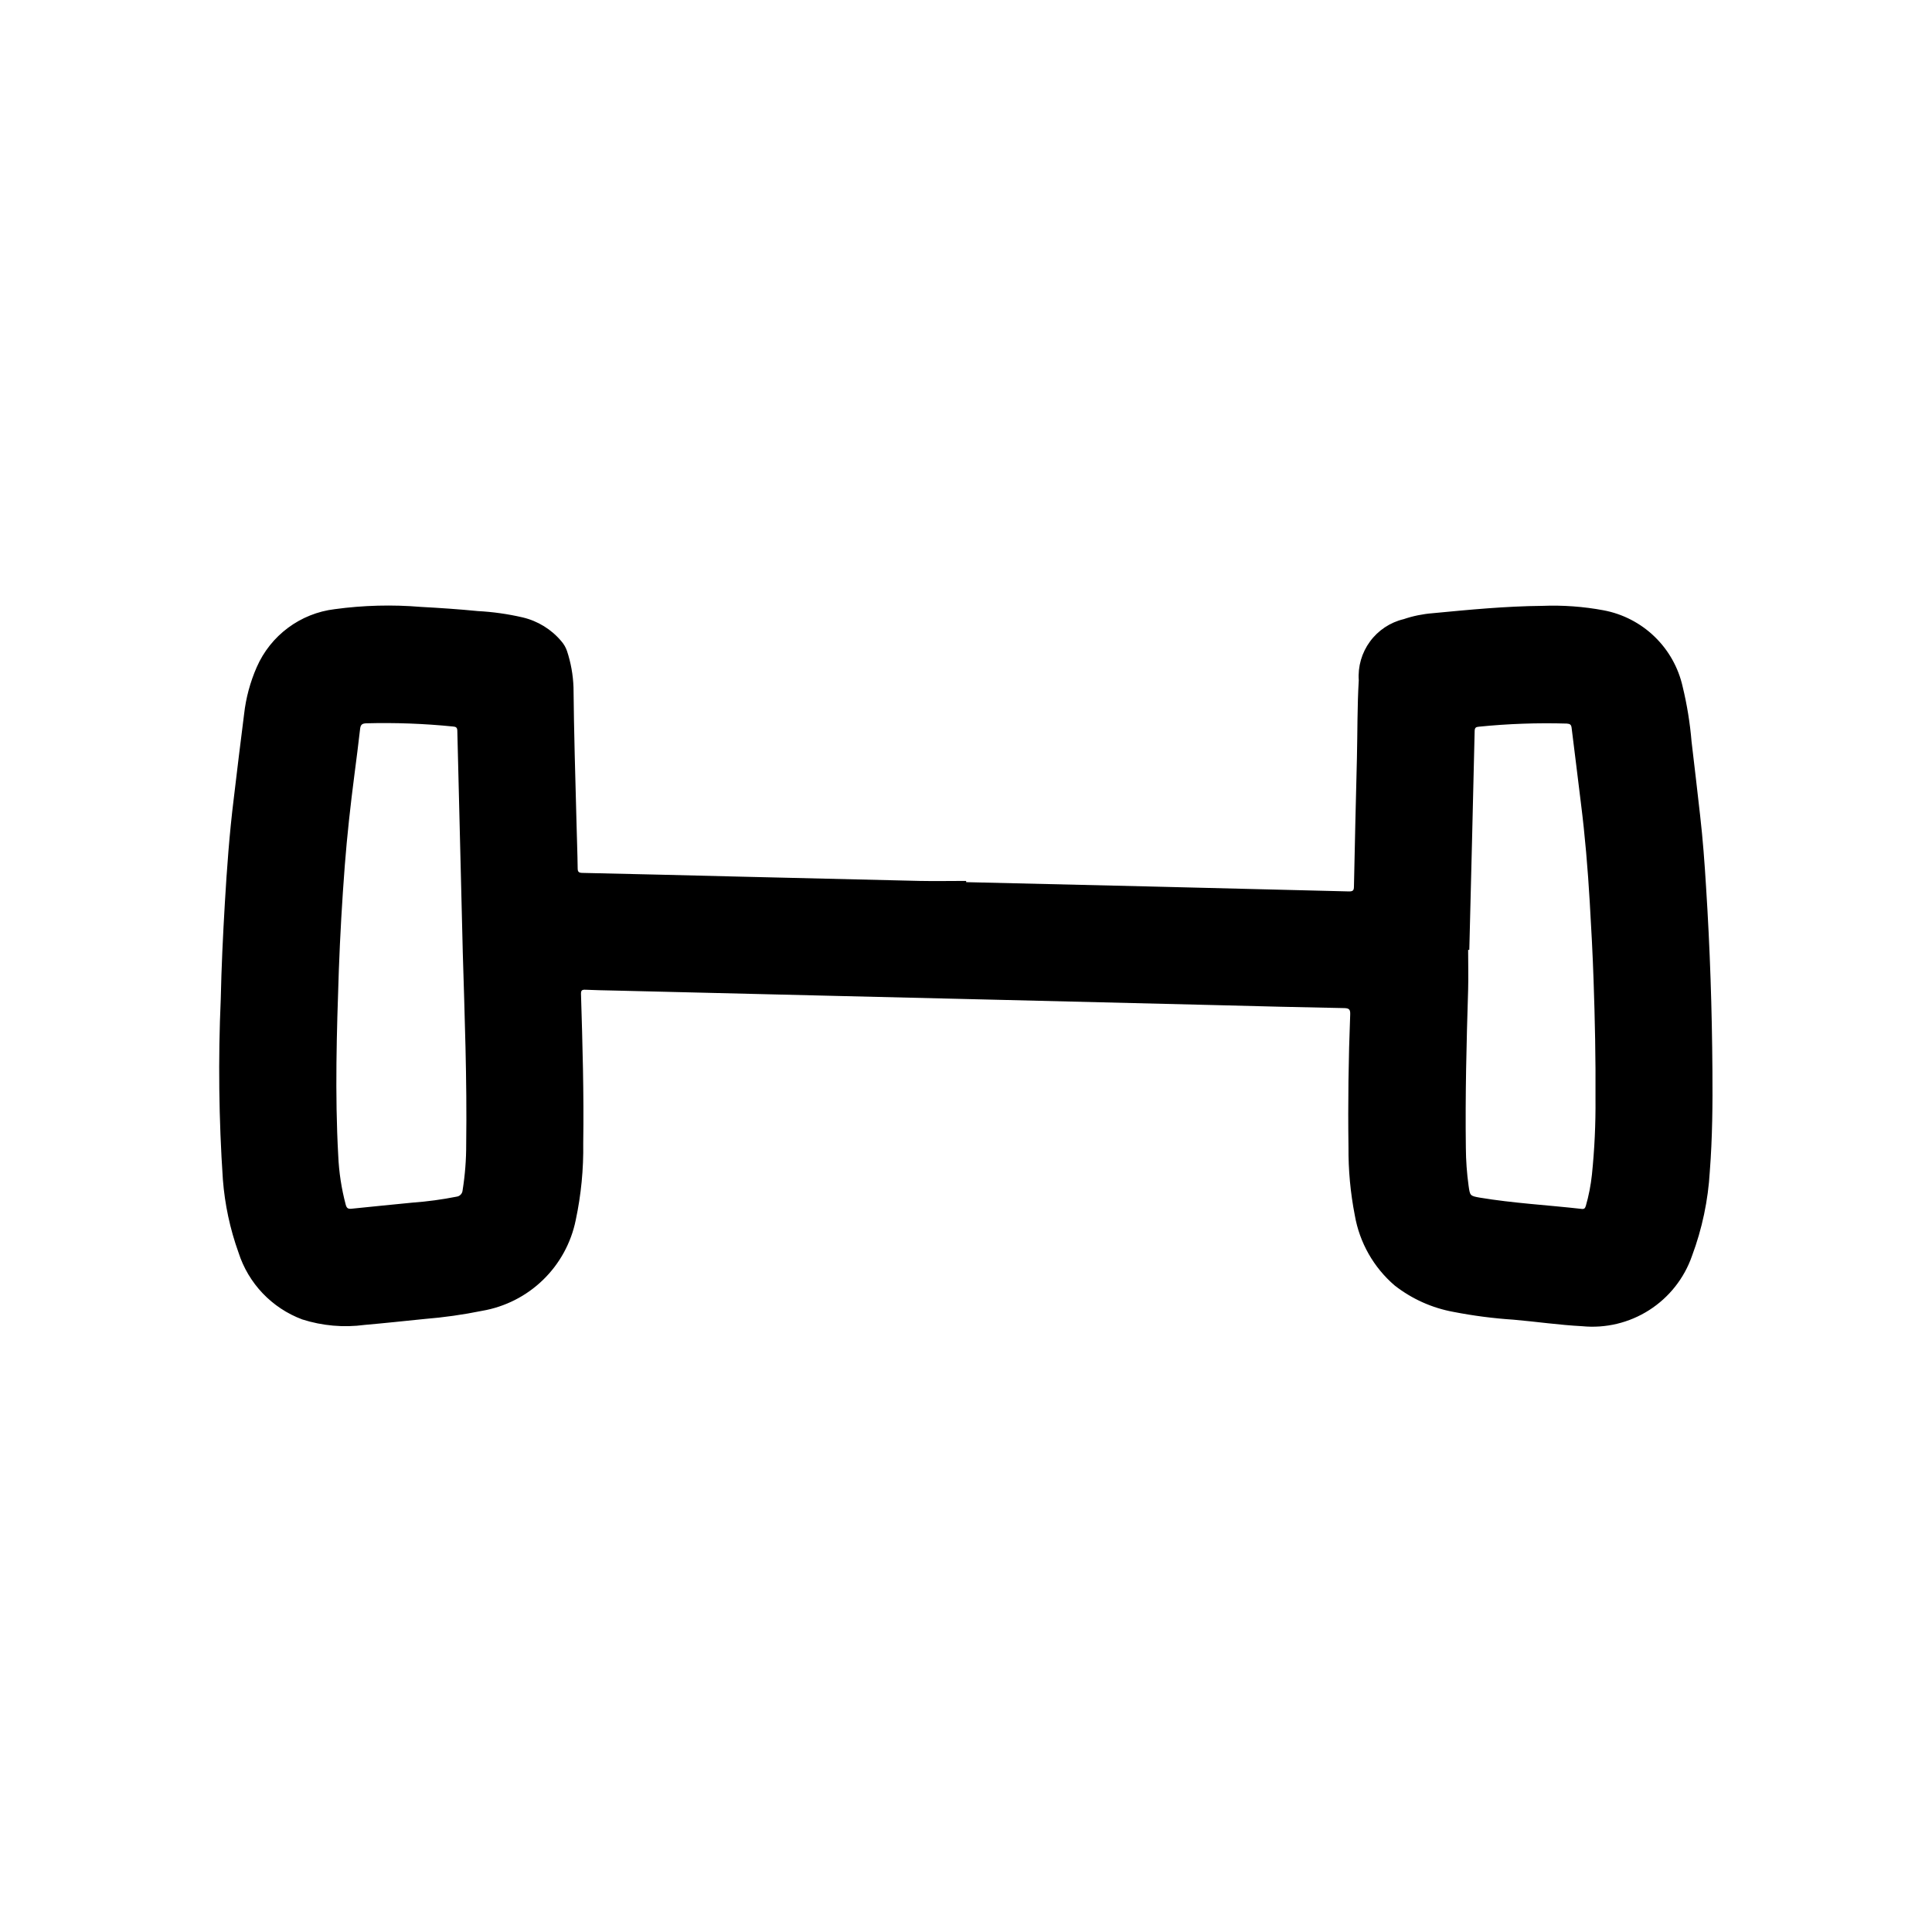 <?xml version="1.0" encoding="UTF-8"?>
<!-- Uploaded to: ICON Repo, www.svgrepo.com, Generator: ICON Repo Mixer Tools -->
<svg fill="#000000" width="800px" height="800px" version="1.1" viewBox="144 144 512 512" xmlns="http://www.w3.org/2000/svg">
 <path d="m400.06 377.78c16 0.379 32.008 0.754 48.02 1.133 17.844 0.426 35.66 0.867 53.449 1.324 1.07 0 1.266-0.324 1.281-1.281 0.234-11.352 0.5-22.703 0.789-34.055 0.164-6.871 0.078-13.754 0.488-20.602v-0.004c-0.258-3.676 0.797-7.32 2.977-10.289 2.18-2.973 5.344-5.07 8.926-5.926 2.492-0.844 5.078-1.371 7.699-1.574 9.652-0.922 19.309-1.859 29.008-1.945 5.457-0.219 10.922 0.176 16.289 1.18 5.078 0.957 9.77 3.379 13.488 6.973 3.723 3.59 6.309 8.191 7.441 13.234 1.164 4.785 1.953 9.652 2.363 14.555 0.789 6.535 1.527 13.074 2.273 19.617 0.723 6.297 1.188 12.594 1.574 18.949 1.039 16.176 1.574 32.371 1.684 48.578 0.07 8.934 0 17.871-0.691 26.766-0.441 7.668-2.035 15.23-4.723 22.426-2.062 5.922-6.059 10.977-11.34 14.352-5.281 3.379-11.547 4.879-17.785 4.266-6.102-0.316-12.137-1.203-18.207-1.73h-0.004c-5.32-0.348-10.613-1.035-15.844-2.055-5.707-1.035-11.07-3.445-15.637-7.023-5.559-4.781-9.285-11.348-10.539-18.574-1.164-5.965-1.727-12.031-1.676-18.109-0.164-11.723 0-23.441 0.457-35.156 0.039-1.234-0.25-1.629-1.574-1.652-11.312-0.211-22.625-0.488-33.938-0.789-18.703-0.457-37.406-0.914-56.113-1.371l-43.762-1.047-59.875-1.449c-2.465-0.062-4.93-0.086-7.391-0.211-0.938-0.047-1.227 0.164-1.195 1.172 0.402 13.168 0.789 26.34 0.59 39.516v0.008c0.105 6.832-0.559 13.656-1.984 20.34-1.227 6.047-4.254 11.582-8.688 15.875-4.43 4.293-10.055 7.144-16.141 8.184-5.023 1.023-10.105 1.742-15.215 2.156-5.305 0.535-10.605 1.109-15.91 1.574-5.551 0.746-11.195 0.246-16.531-1.457-8.047-3.008-14.273-9.543-16.887-17.727-2.242-6.234-3.633-12.746-4.141-19.352-1.074-15.93-1.262-31.902-0.559-47.852 0.18-8.445 0.582-16.887 1.078-25.316 0.543-9.273 1.219-18.539 2.363-27.766 0.898-7.453 1.77-14.91 2.738-22.355v-0.004c0.48-4.293 1.605-8.492 3.34-12.453 3.684-8.445 11.566-14.309 20.719-15.402 7.566-1.031 15.219-1.227 22.828-0.594 5 0.27 9.996 0.605 14.957 1.094v0.004c4.039 0.207 8.051 0.773 11.988 1.684 4 0.945 7.59 3.152 10.234 6.297 0.668 0.762 1.184 1.645 1.512 2.606 1.027 3.106 1.605 6.336 1.723 9.605 0.117 11.879 0.473 23.758 0.789 35.637 0.094 4.117 0.262 8.242 0.316 12.359 0 0.984 0.348 1.18 1.258 1.203 13.816 0.305 27.633 0.633 41.445 0.984 15.953 0.383 31.914 0.762 47.879 1.141 4.117 0.086 8.242 0 12.359 0zm-133.43 18.105c-0.477-19.391-0.957-38.781-1.434-58.168 0-0.953-0.395-1.133-1.18-1.188h-0.004c-7.641-0.77-15.324-1.051-23-0.844-1.07 0.055-1.441 0.379-1.574 1.426-0.465 4.094-0.992 8.18-1.52 12.258-1.039 8.016-1.93 16.035-2.551 24.09-0.707 9.227-1.234 18.461-1.574 27.711-0.559 16.359-1.062 32.715-0.156 49.074v-0.004c0.188 4.402 0.855 8.77 1.988 13.027 0.234 0.828 0.543 1.164 1.496 1.062 5.414-0.582 10.848-1.07 16.27-1.629h0.004c3.902-0.285 7.785-0.812 11.625-1.574 0.859-0.113 1.516-0.816 1.574-1.676 0.645-4.031 0.965-8.105 0.953-12.188 0.238-17.121-0.418-34.242-0.922-51.371zm266.75-0.156h-0.309c0 3.512 0.094 7.031 0 10.539-0.434 13.973-0.789 27.953-0.605 41.934 0.023 3.356 0.266 6.703 0.723 10.027 0.371 2.613 0.363 2.691 2.922 3.148 8.965 1.496 18.051 1.977 27.07 3 0.684 0.078 0.891-0.211 1.07-0.789l0.004 0.004c0.781-2.715 1.324-5.496 1.621-8.305 0.691-6.715 1.008-13.461 0.945-20.207 0.07-10.469-0.148-20.941-0.512-31.395-0.234-6.863-0.598-13.73-1.008-20.586-0.52-8.824-1.25-17.641-2.363-26.418-0.789-6.613-1.645-13.227-2.449-19.828-0.094-0.789-0.426-1.047-1.234-1.094v-0.004c-7.797-0.23-15.598 0.043-23.355 0.828-0.789 0.062-1.078 0.285-1.102 1.141-0.449 19.328-0.922 38.664-1.418 58.008z"/>
</svg>